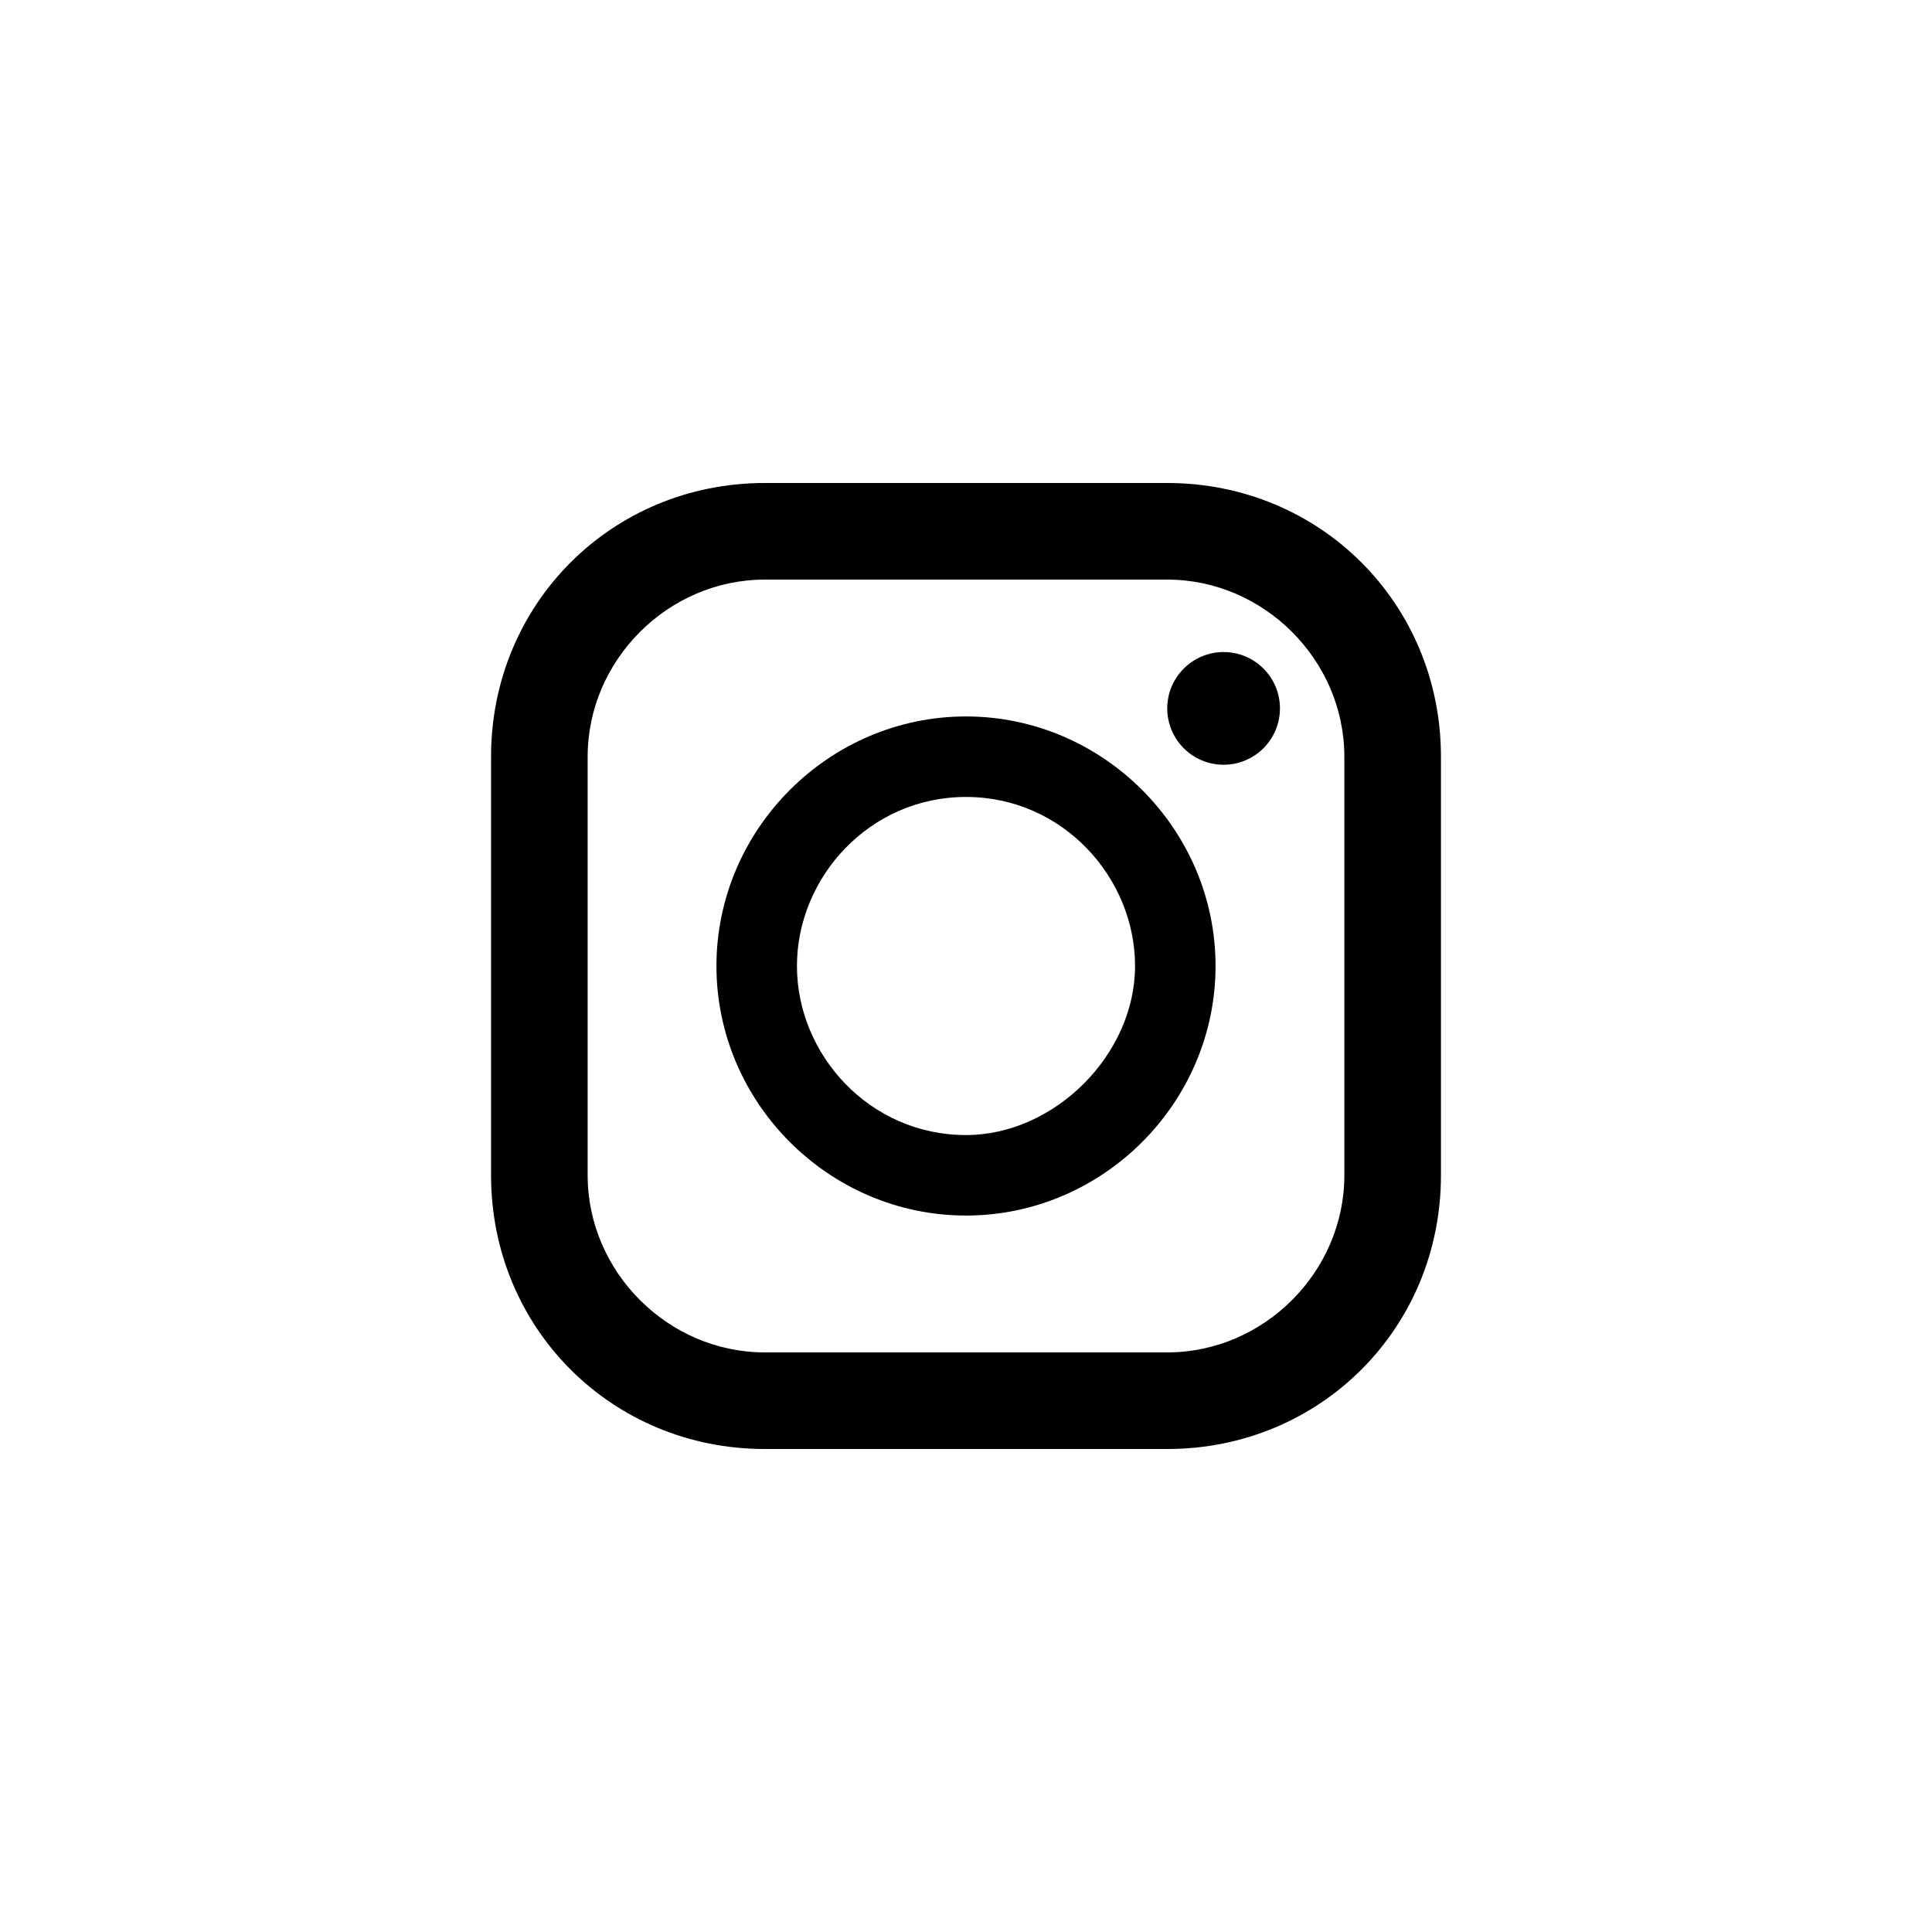 <?xml version="1.0" encoding="utf-8"?>
<!-- Generator: Adobe Illustrator 24.0.1, SVG Export Plug-In . SVG Version: 6.00 Build 0)  -->
<svg version="1.1" id="レイヤー_1" xmlns="http://www.w3.org/2000/svg" xmlns:xlink="http://www.w3.org/1999/xlink" x="0px"
	 y="0px" viewBox="0 0 24 24" style="enable-background:new 0 0 24 24;" xml:space="preserve">
<g>
	<path d="M14.5,6h-5C7.6,6,6.1,7.5,6.1,9.4v5.2c0,1.9,1.5,3.4,3.4,3.4h5c1.9,0,3.4-1.5,3.4-3.4V9.4C17.9,7.5,16.4,6,14.5,6z
		 M7.3,9.4c0-1.2,1-2.2,2.2-2.2h5c1.2,0,2.2,1,2.2,2.2v5.2c0,1.2-1,2.2-2.2,2.2h-5c-1.2,0-2.2-1-2.2-2.2V9.4z"/>
	<path d="M12,15.1c1.7,0,3.1-1.4,3.1-3.1S13.7,8.9,12,8.9c-1.7,0-3.1,1.4-3.1,3.1S10.3,15.1,12,15.1z M12,9.9c1.2,0,2.1,1,2.1,2.1
		s-1,2.1-2.1,2.1c-1.2,0-2.1-1-2.1-2.1S10.8,9.9,12,9.9z"/>
	<ellipse cx="15.2" cy="8.8" rx="0.7" ry="0.7"/>
</g>
</svg>
